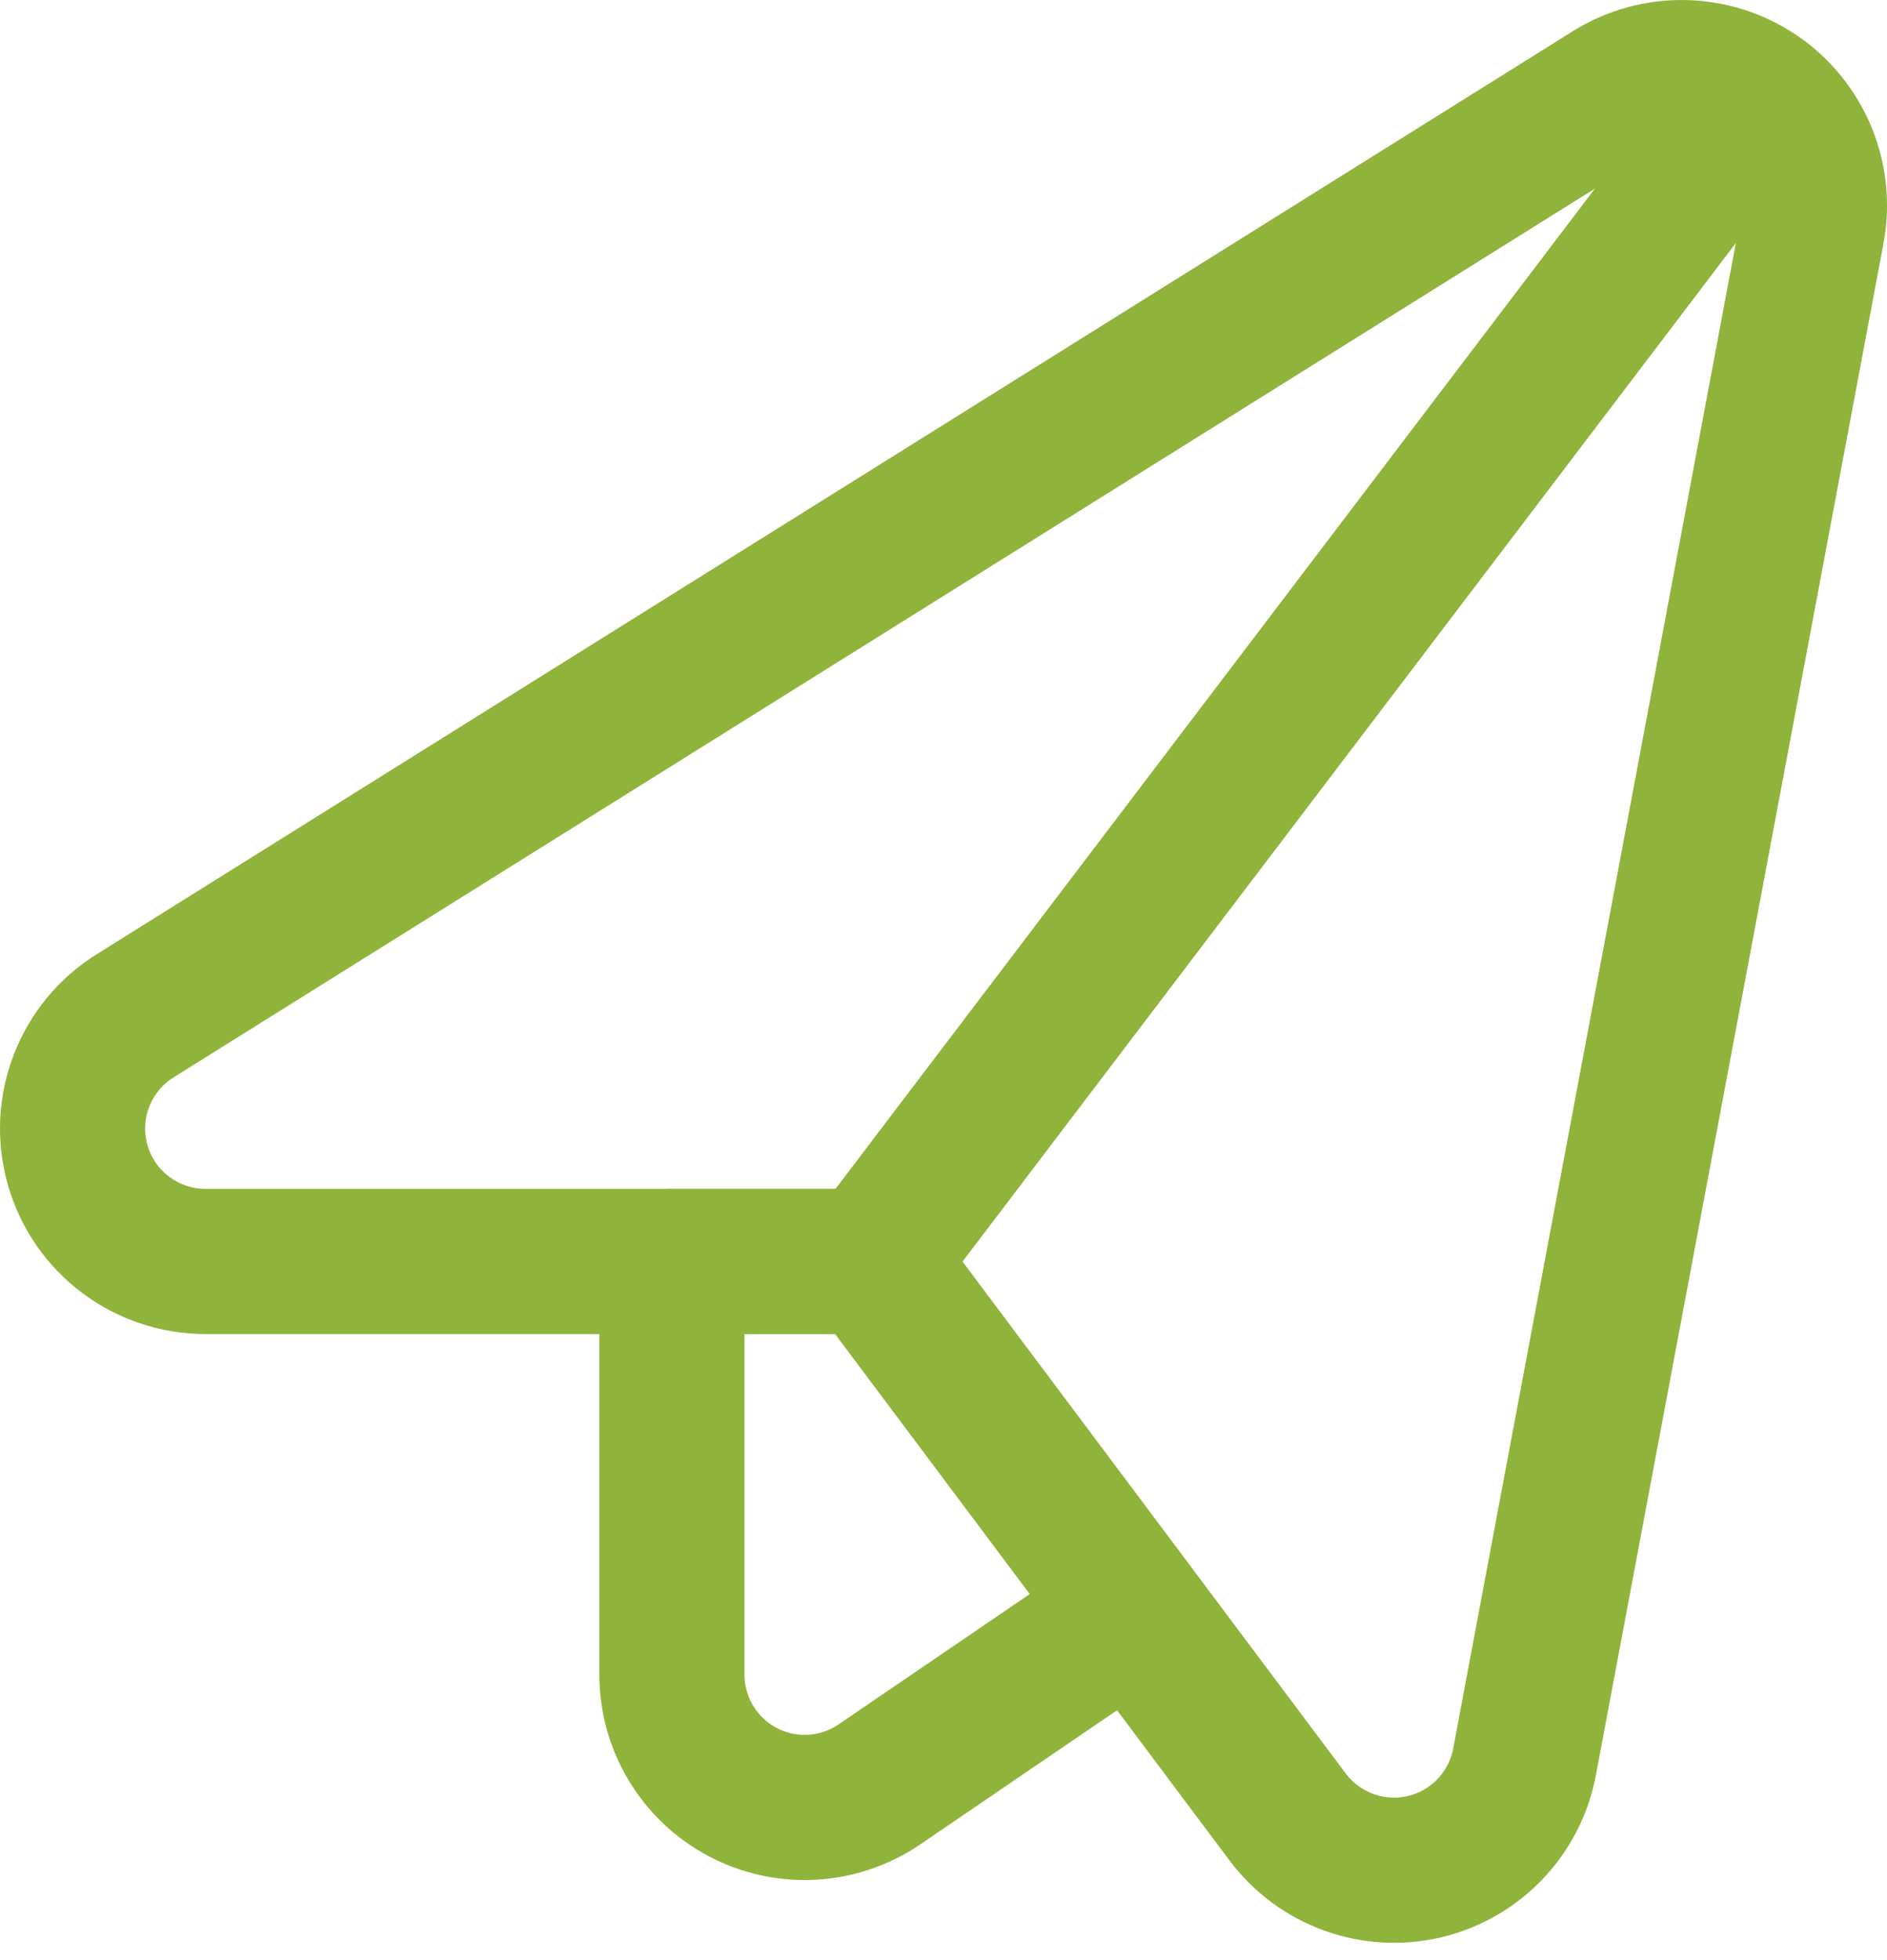 <svg width="26" height="27" viewBox="0 0 26 27" fill="none" xmlns="http://www.w3.org/2000/svg">
<path fill-rule="evenodd" clip-rule="evenodd" d="M2.831 17.376C2.014 17.376 1.296 16.835 1.071 16.05C0.846 15.265 1.168 14.426 1.861 13.993L22.199 1.279C22.816 0.893 23.602 0.909 24.203 1.319C24.803 1.73 25.104 2.457 24.968 3.171L21.006 24.269C20.872 24.982 20.329 25.549 19.622 25.714C18.916 25.878 18.178 25.61 17.743 25.03L12.01 17.376H2.831Z" stroke="#90B43B" stroke-width="2" stroke-linecap="round" stroke-linejoin="round"/>
<path fill-rule="evenodd" clip-rule="evenodd" d="M12.009 17.377H9.258V23.067C9.258 23.745 9.633 24.368 10.233 24.685C10.832 25.002 11.558 24.961 12.119 24.578L15.616 22.195L12.009 17.377Z" stroke="#90B43B" stroke-width="2" stroke-linecap="round" stroke-linejoin="round"/>
<path d="M12.008 17.376L24.2 1.322" stroke="#90B43B" stroke-width="2" stroke-linecap="round" stroke-linejoin="round"/>
</svg>
